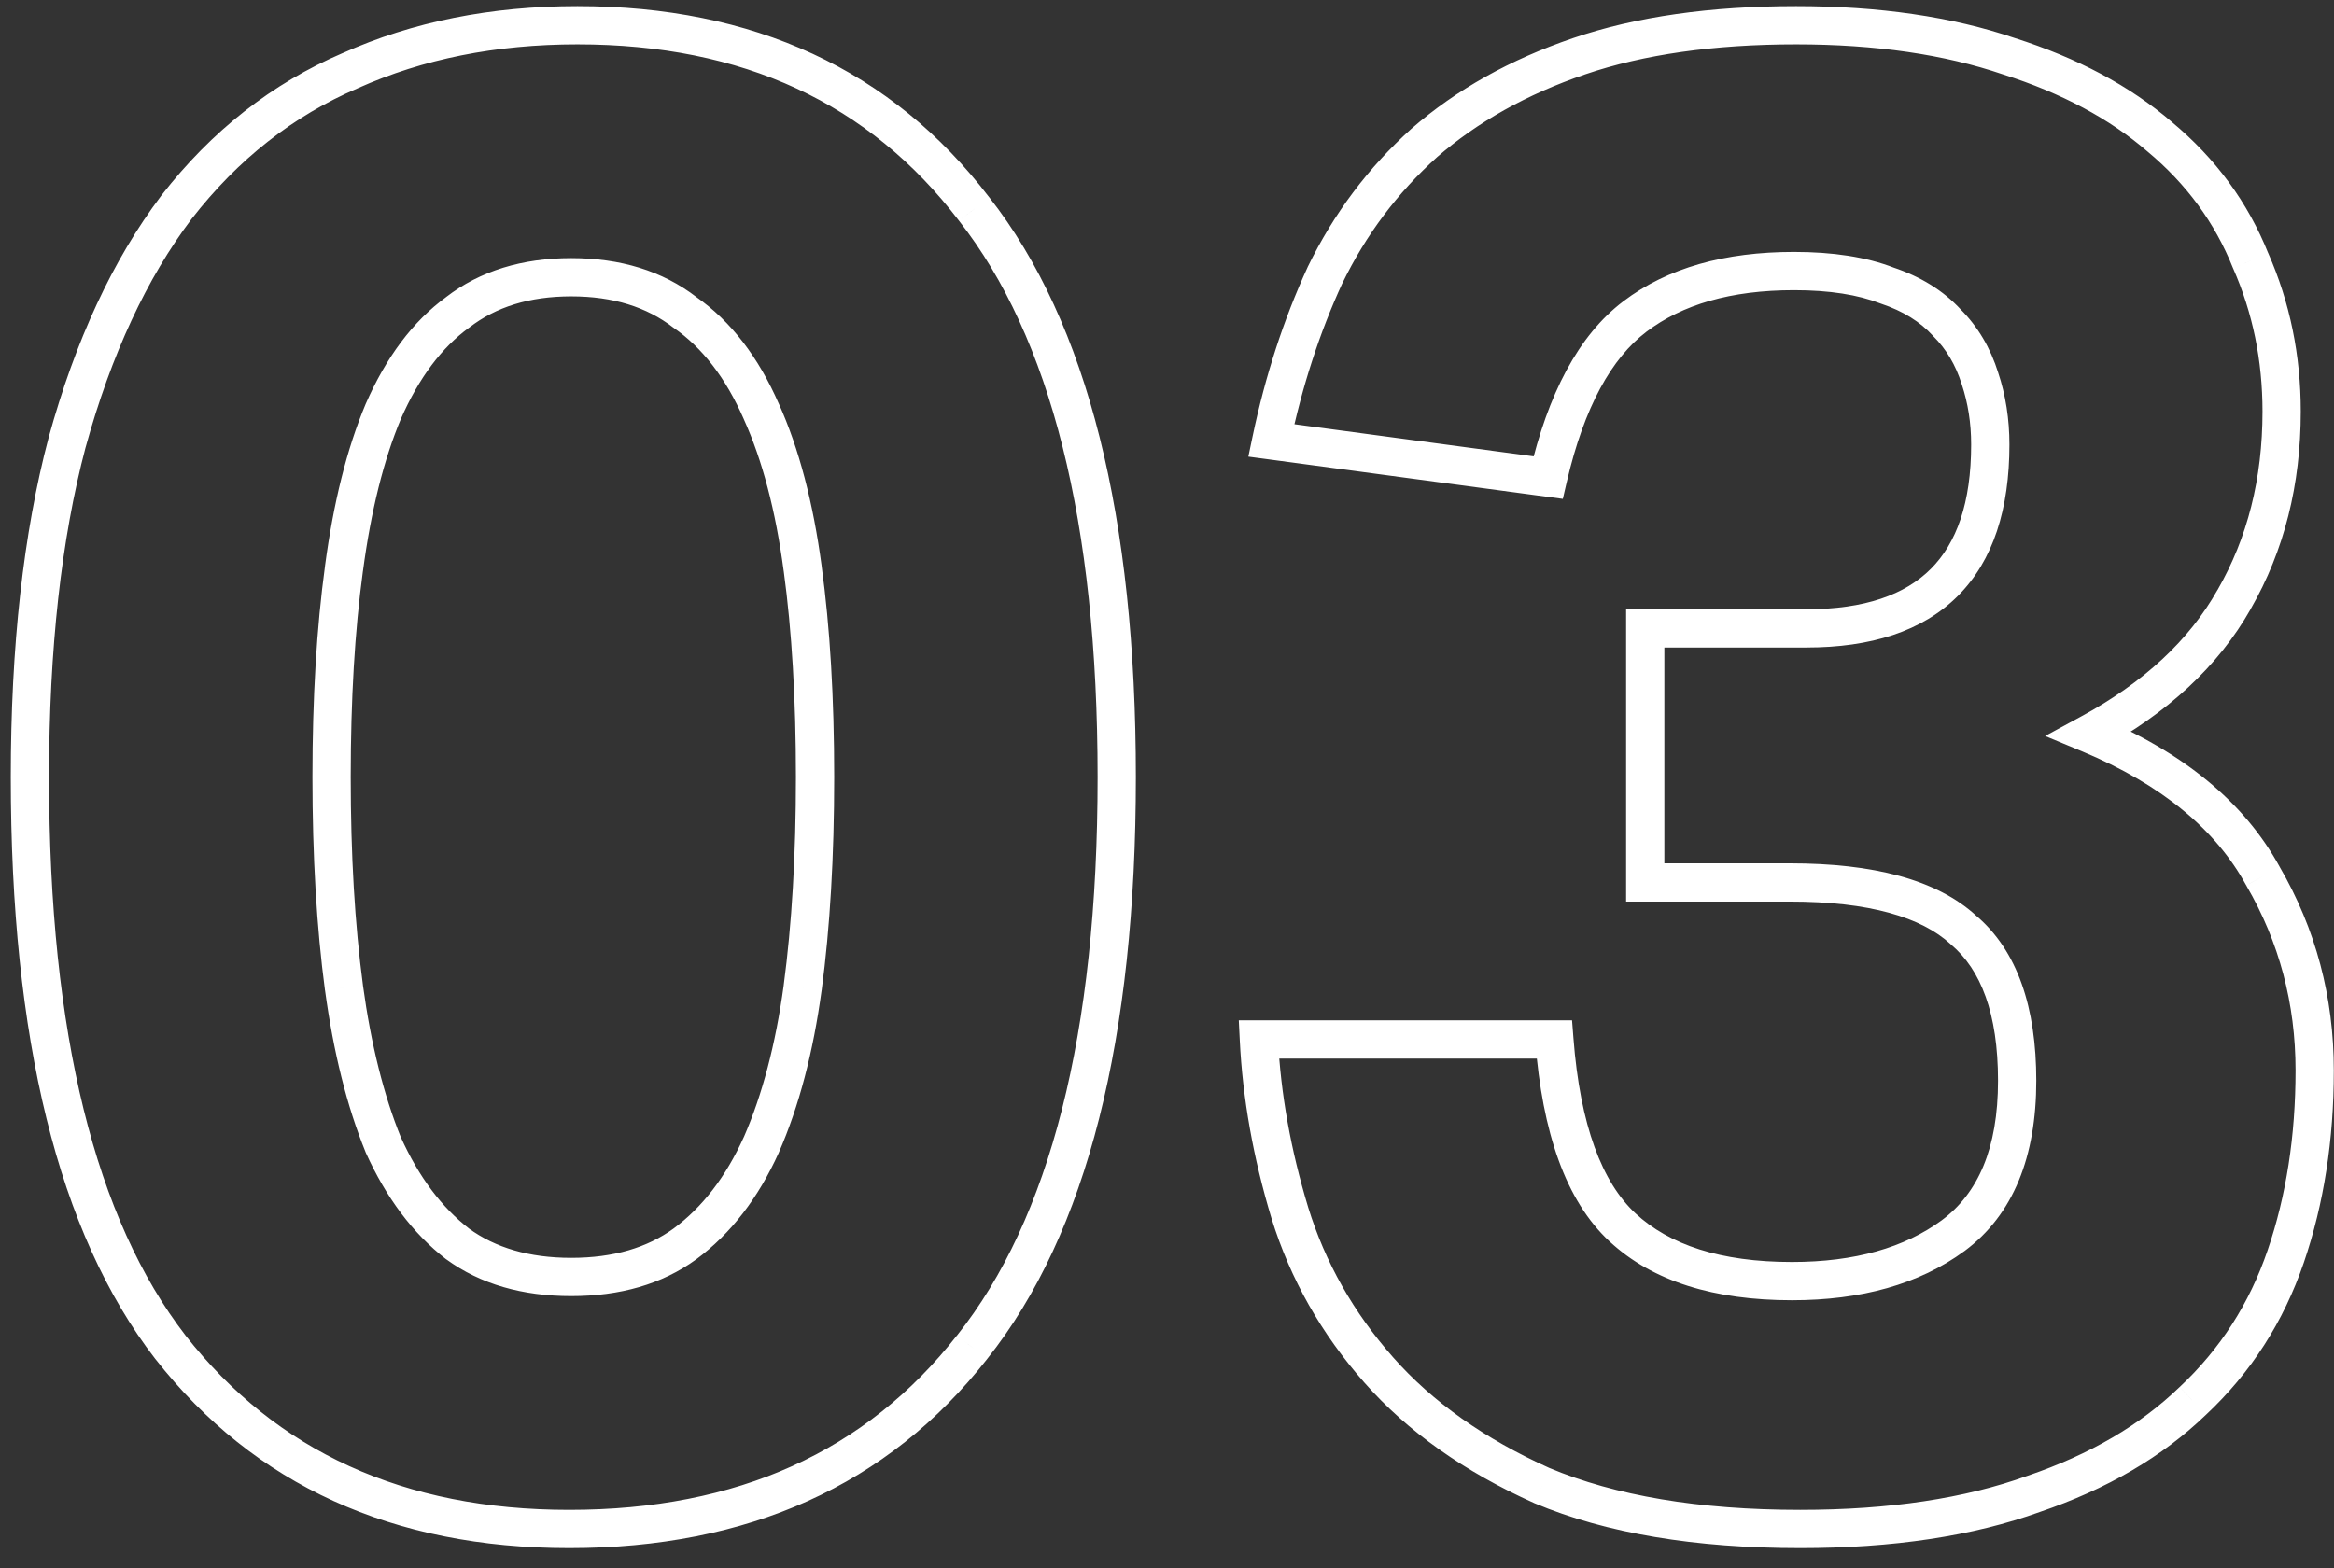 <?xml version="1.0" encoding="UTF-8"?> <svg xmlns="http://www.w3.org/2000/svg" width="61" height="41" viewBox="0 0 61 41" fill="none"><rect x="0" y="0" width="61" height="41" fill="#333333" stroke="none"/> <path d="M4.454 35.22L4.058 35.526L4.061 35.529L4.454 35.22ZM1.754 11.568L1.272 11.435L1.271 11.44L1.754 11.568ZM4.616 5.412L4.221 5.105L4.217 5.111L4.616 5.412ZM9.152 1.848L9.349 2.308L9.357 2.304L9.152 1.848ZM25.46 5.466L25.063 5.77L25.067 5.775L25.46 5.466ZM25.406 35.22L25.015 34.909L25.012 34.911L25.406 35.22ZM17.9 32.52L18.194 32.924L18.197 32.922L17.9 32.52ZM19.898 29.928L20.354 30.134L20.356 30.128L19.898 29.928ZM20.978 25.824L21.473 25.892L21.474 25.89L20.978 25.824ZM20.978 14.862L20.482 14.928L20.483 14.93L20.978 14.862ZM19.898 10.758L19.44 10.958L19.442 10.964L19.898 10.758ZM17.9 8.166L17.594 8.562L17.604 8.569L17.614 8.576L17.9 8.166ZM11.96 8.166L12.254 8.57L12.26 8.566L12.266 8.562L11.96 8.166ZM10.016 10.758L9.558 10.558L9.555 10.565L10.016 10.758ZM8.99 14.862L9.485 14.93L9.486 14.928L8.99 14.862ZM8.99 25.824L8.494 25.89L8.495 25.892L8.99 25.824ZM10.016 29.928L9.553 30.116L9.556 30.125L9.56 30.134L10.016 29.928ZM11.96 32.52L11.654 32.916L11.66 32.92L11.666 32.924L11.96 32.52ZM14.876 39.472C10.546 39.472 7.226 37.944 4.847 34.911L4.061 35.529C6.651 38.832 10.277 40.472 14.876 40.472V39.472ZM4.85 34.914C2.502 31.876 1.282 27.043 1.282 20.316H0.282C0.282 27.125 1.51 32.228 4.058 35.526L4.85 34.914ZM1.282 20.316C1.282 16.962 1.603 14.091 2.237 11.696L1.271 11.44C0.609 13.941 0.282 16.902 0.282 20.316H1.282ZM2.236 11.701C2.908 9.262 3.838 7.271 5.015 5.713L4.217 5.111C2.946 6.793 1.968 8.906 1.272 11.435L2.236 11.701ZM5.011 5.719C6.222 4.161 7.668 3.028 9.349 2.308L8.955 1.388C7.108 2.18 5.53 3.423 4.221 5.105L5.011 5.719ZM9.357 2.304C11.048 1.545 12.957 1.16 15.092 1.16V0.16C12.835 0.16 10.784 0.567 8.947 1.392L9.357 2.304ZM15.092 1.16C19.419 1.16 22.72 2.704 25.063 5.77L25.857 5.162C23.304 1.82 19.693 0.16 15.092 0.16V1.16ZM25.067 5.775C27.449 8.812 28.686 13.627 28.686 20.316H29.686C29.686 13.541 28.439 8.456 25.854 5.157L25.067 5.775ZM28.686 20.316C28.686 27.041 27.431 31.872 25.015 34.909L25.797 35.531C28.421 32.233 29.686 27.128 29.686 20.316H28.686ZM25.012 34.911C22.636 37.942 19.28 39.472 14.876 39.472V40.472C19.544 40.472 23.208 38.834 25.799 35.529L25.012 34.911ZM14.93 33.884C16.201 33.884 17.3 33.575 18.194 32.924L17.606 32.116C16.916 32.617 16.035 32.884 14.93 32.884V33.884ZM18.197 32.922C19.106 32.251 19.821 31.313 20.354 30.134L19.442 29.722C18.967 30.775 18.35 31.566 17.603 32.118L18.197 32.922ZM20.356 30.128C20.883 28.924 21.253 27.51 21.473 25.892L20.483 25.756C20.271 27.306 19.921 28.628 19.44 29.728L20.356 30.128ZM21.474 25.89C21.693 24.244 21.802 22.385 21.802 20.316H20.802C20.802 22.351 20.695 24.165 20.482 25.758L21.474 25.89ZM21.802 20.316C21.802 18.247 21.693 16.406 21.473 14.794L20.483 14.93C20.695 16.486 20.802 18.281 20.802 20.316H21.802ZM21.474 14.796C21.253 13.143 20.883 11.725 20.354 10.552L19.442 10.964C19.921 12.023 20.271 13.341 20.482 14.928L21.474 14.796ZM20.356 10.558C19.824 9.342 19.106 8.396 18.186 7.756L17.614 8.576C18.35 9.088 18.964 9.87 19.44 10.958L20.356 10.558ZM18.206 7.77C17.311 7.079 16.207 6.748 14.93 6.748V7.748C16.029 7.748 16.905 8.029 17.594 8.562L18.206 7.77ZM14.93 6.748C13.653 6.748 12.549 7.079 11.654 7.77L12.266 8.562C12.955 8.029 13.831 7.748 14.93 7.748V6.748ZM11.666 7.762C10.784 8.403 10.088 9.347 9.558 10.558L10.474 10.958C10.952 9.865 11.552 9.081 12.254 8.57L11.666 7.762ZM9.555 10.565C9.065 11.733 8.714 13.146 8.494 14.796L9.486 14.928C9.698 13.338 10.031 12.015 10.477 10.951L9.555 10.565ZM8.495 14.794C8.275 16.406 8.166 18.247 8.166 20.316H9.166C9.166 18.281 9.273 16.486 9.485 14.93L8.495 14.794ZM8.166 20.316C8.166 22.385 8.275 24.244 8.494 25.89L9.486 25.758C9.273 24.165 9.166 22.351 9.166 20.316H8.166ZM8.495 25.892C8.715 27.506 9.065 28.916 9.553 30.116L10.479 29.74C10.031 28.636 9.697 27.31 9.485 25.756L8.495 25.892ZM9.56 30.134C10.091 31.308 10.785 32.244 11.654 32.916L12.266 32.124C11.551 31.572 10.949 30.78 10.472 29.722L9.56 30.134ZM11.666 32.924C12.56 33.575 13.659 33.884 14.93 33.884V32.884C13.825 32.884 12.944 32.617 12.254 32.116L11.666 32.924ZM40.623 27.174L41.122 27.136L41.086 26.674H40.623V27.174ZM42.405 32.088L42.065 32.454L42.405 32.088ZM51.045 32.304L51.341 32.707L51.343 32.706L51.045 32.304ZM51.315 24.312L50.977 24.68L50.984 24.687L50.992 24.694L51.315 24.312ZM42.999 23.07H42.499V23.57H42.999V23.07ZM42.999 16.428V15.928H42.499V16.428H42.999ZM51.747 9.894L51.27 10.043L51.273 10.052L51.747 9.894ZM50.883 8.436L50.514 8.774L50.522 8.782L50.529 8.79L50.883 8.436ZM49.317 7.464L49.136 7.93L49.147 7.934L49.159 7.938L49.317 7.464ZM42.729 8.274L43.031 8.672L42.729 8.274ZM40.461 12.486L40.395 12.982L40.845 13.042L40.948 12.599L40.461 12.486ZM33.225 11.514L32.736 11.412L32.626 11.938L33.158 12.009L33.225 11.514ZM34.629 7.194L34.179 6.975L34.175 6.985L34.629 7.194ZM37.221 3.738L36.893 3.361L36.887 3.366L37.221 3.738ZM41.271 1.47L41.11 0.997V0.997L41.271 1.47ZM52.503 1.47L52.342 1.943L52.351 1.946L52.503 1.47ZM56.445 3.576L56.118 3.955L56.125 3.96L56.445 3.576ZM58.821 6.816L58.357 7.002L58.36 7.01L58.364 7.018L58.821 6.816ZM58.389 15.672L57.956 15.423L57.953 15.426L58.389 15.672ZM54.609 19.182L54.371 18.742L53.45 19.241L54.417 19.643L54.609 19.182ZM59.145 22.908L58.706 23.148L58.713 23.159L59.145 22.908ZM59.739 32.844L59.266 32.682L59.739 32.844ZM57.309 36.624L56.967 36.259L56.962 36.264L57.309 36.624ZM53.151 39.054L52.99 38.581L52.981 38.584L53.151 39.054ZM40.299 38.838L40.094 39.294L40.105 39.299L40.299 38.838ZM36.033 35.814L36.408 35.483L36.033 35.814ZM33.711 31.71L33.232 31.855L33.233 31.858L33.711 31.71ZM32.901 27.174V26.674H32.376L32.402 27.198L32.901 27.174ZM40.124 27.212C40.308 29.596 40.918 31.39 42.065 32.454L42.745 31.722C41.876 30.914 41.298 29.432 41.122 27.136L40.124 27.212ZM42.065 32.454C43.197 33.506 44.815 33.992 46.833 33.992V32.992C44.963 32.992 43.629 32.542 42.745 31.722L42.065 32.454ZM46.833 33.992C48.636 33.992 50.153 33.578 51.341 32.707L50.749 31.901C49.777 32.614 48.486 32.992 46.833 32.992V33.992ZM51.343 32.706C52.627 31.753 53.219 30.225 53.219 28.254H52.219C52.219 30.027 51.695 31.199 50.747 31.902L51.343 32.706ZM53.219 28.254C53.219 26.345 52.733 24.857 51.638 23.93L50.992 24.694C51.769 25.351 52.219 26.491 52.219 28.254H53.219ZM51.654 23.944C50.614 22.987 48.944 22.57 46.779 22.57V23.57C48.862 23.57 50.216 23.981 50.977 24.68L51.654 23.944ZM46.779 22.57H42.999V23.57H46.779V22.57ZM43.499 23.07V16.428H42.499V23.07H43.499ZM42.999 16.928H47.211V15.928H42.999V16.928ZM47.211 16.928C48.89 16.928 50.241 16.508 51.169 15.58C52.097 14.652 52.517 13.301 52.517 11.622H51.517C51.517 13.147 51.136 14.199 50.462 14.873C49.788 15.547 48.736 15.928 47.211 15.928V16.928ZM52.517 11.622C52.517 10.96 52.42 10.331 52.221 9.736L51.273 10.052C51.434 10.537 51.517 11.06 51.517 11.622H52.517ZM52.224 9.745C52.022 9.098 51.694 8.54 51.237 8.082L50.529 8.79C50.864 9.124 51.112 9.538 51.27 10.043L52.224 9.745ZM51.252 8.098C50.789 7.594 50.19 7.228 49.475 6.99L49.159 7.938C49.74 8.132 50.185 8.414 50.514 8.774L51.252 8.098ZM49.498 6.998C48.774 6.717 47.898 6.586 46.887 6.586V7.586C47.82 7.586 48.564 7.707 49.136 7.93L49.498 6.998ZM46.887 6.586C45.085 6.586 43.582 6.999 42.427 7.876L43.031 8.672C43.964 7.965 45.233 7.586 46.887 7.586V6.586ZM42.427 7.876C41.249 8.769 40.454 10.305 39.974 12.373L40.948 12.599C41.404 10.635 42.121 9.363 43.031 8.672L42.427 7.876ZM40.528 11.99L33.292 11.018L33.158 12.009L40.395 12.982L40.528 11.99ZM33.714 11.616C34.031 10.102 34.488 8.698 35.083 7.403L34.175 6.985C33.546 8.354 33.067 9.83 32.736 11.412L33.714 11.616ZM35.079 7.413C35.699 6.137 36.524 5.038 37.556 4.11L36.887 3.366C35.758 4.382 34.855 5.587 34.179 6.975L35.079 7.413ZM37.549 4.115C38.611 3.191 39.902 2.465 41.432 1.943L41.11 0.997C39.472 1.555 38.063 2.341 36.893 3.361L37.549 4.115ZM41.432 1.943C42.951 1.426 44.784 1.16 46.941 1.16V0.16C44.706 0.16 42.759 0.434 41.11 0.997L41.432 1.943ZM46.941 1.16C49.024 1.16 50.822 1.425 52.342 1.943L52.664 0.997C51.017 0.435 49.106 0.16 46.941 0.16V1.16ZM52.351 1.946C53.884 2.434 55.135 3.107 56.119 3.955L56.772 3.197C55.667 2.245 54.29 1.514 52.655 0.994L52.351 1.946ZM56.125 3.96C57.144 4.809 57.885 5.822 58.357 7.002L59.285 6.63C58.749 5.29 57.907 4.143 56.765 3.192L56.125 3.96ZM58.364 7.018C58.874 8.175 59.131 9.42 59.131 10.758H60.131C60.131 9.288 59.848 7.905 59.279 6.614L58.364 7.018ZM59.131 10.758C59.131 12.516 58.736 14.066 57.956 15.423L58.822 15.921C59.699 14.398 60.131 12.672 60.131 10.758H59.131ZM57.953 15.426C57.217 16.732 56.034 17.841 54.371 18.742L54.847 19.622C56.64 18.651 57.977 17.42 58.825 15.918L57.953 15.426ZM54.417 19.643C56.503 20.513 57.911 21.69 58.706 23.147L59.584 22.669C58.651 20.958 57.035 19.651 54.801 18.721L54.417 19.643ZM58.713 23.159C59.567 24.629 59.995 26.234 59.995 27.984H60.995C60.995 26.062 60.523 24.283 59.577 22.657L58.713 23.159ZM59.995 27.984C59.995 29.7 59.75 31.265 59.266 32.682L60.212 33.006C60.736 31.471 60.995 29.796 60.995 27.984H59.995ZM59.266 32.682C58.788 34.083 58.022 35.272 56.968 36.259L57.651 36.989C58.828 35.888 59.682 34.557 60.212 33.006L59.266 32.682ZM56.962 36.264C55.944 37.248 54.625 38.024 52.99 38.581L53.312 39.527C55.061 38.932 56.514 38.087 57.657 36.983L56.962 36.264ZM52.981 38.584C51.358 39.171 49.385 39.472 47.049 39.472V40.472C49.465 40.472 51.56 40.161 53.321 39.524L52.981 38.584ZM47.049 39.472C44.392 39.472 42.213 39.099 40.493 38.377L40.105 39.299C41.985 40.089 44.306 40.472 47.049 40.472V39.472ZM40.504 38.382C38.793 37.614 37.433 36.645 36.408 35.483L35.658 36.145C36.793 37.431 38.277 38.478 40.094 39.294L40.504 38.382ZM36.408 35.483C35.373 34.31 34.635 33.005 34.189 31.562L33.233 31.858C33.723 33.44 34.533 34.87 35.658 36.145L36.408 35.483ZM34.19 31.565C33.732 30.053 33.47 28.581 33.4 27.15L32.402 27.198C32.476 28.719 32.754 30.271 33.232 31.855L34.19 31.565ZM32.901 27.674H40.623V26.674H32.901V27.674Z" fill="white"></path> </svg> 